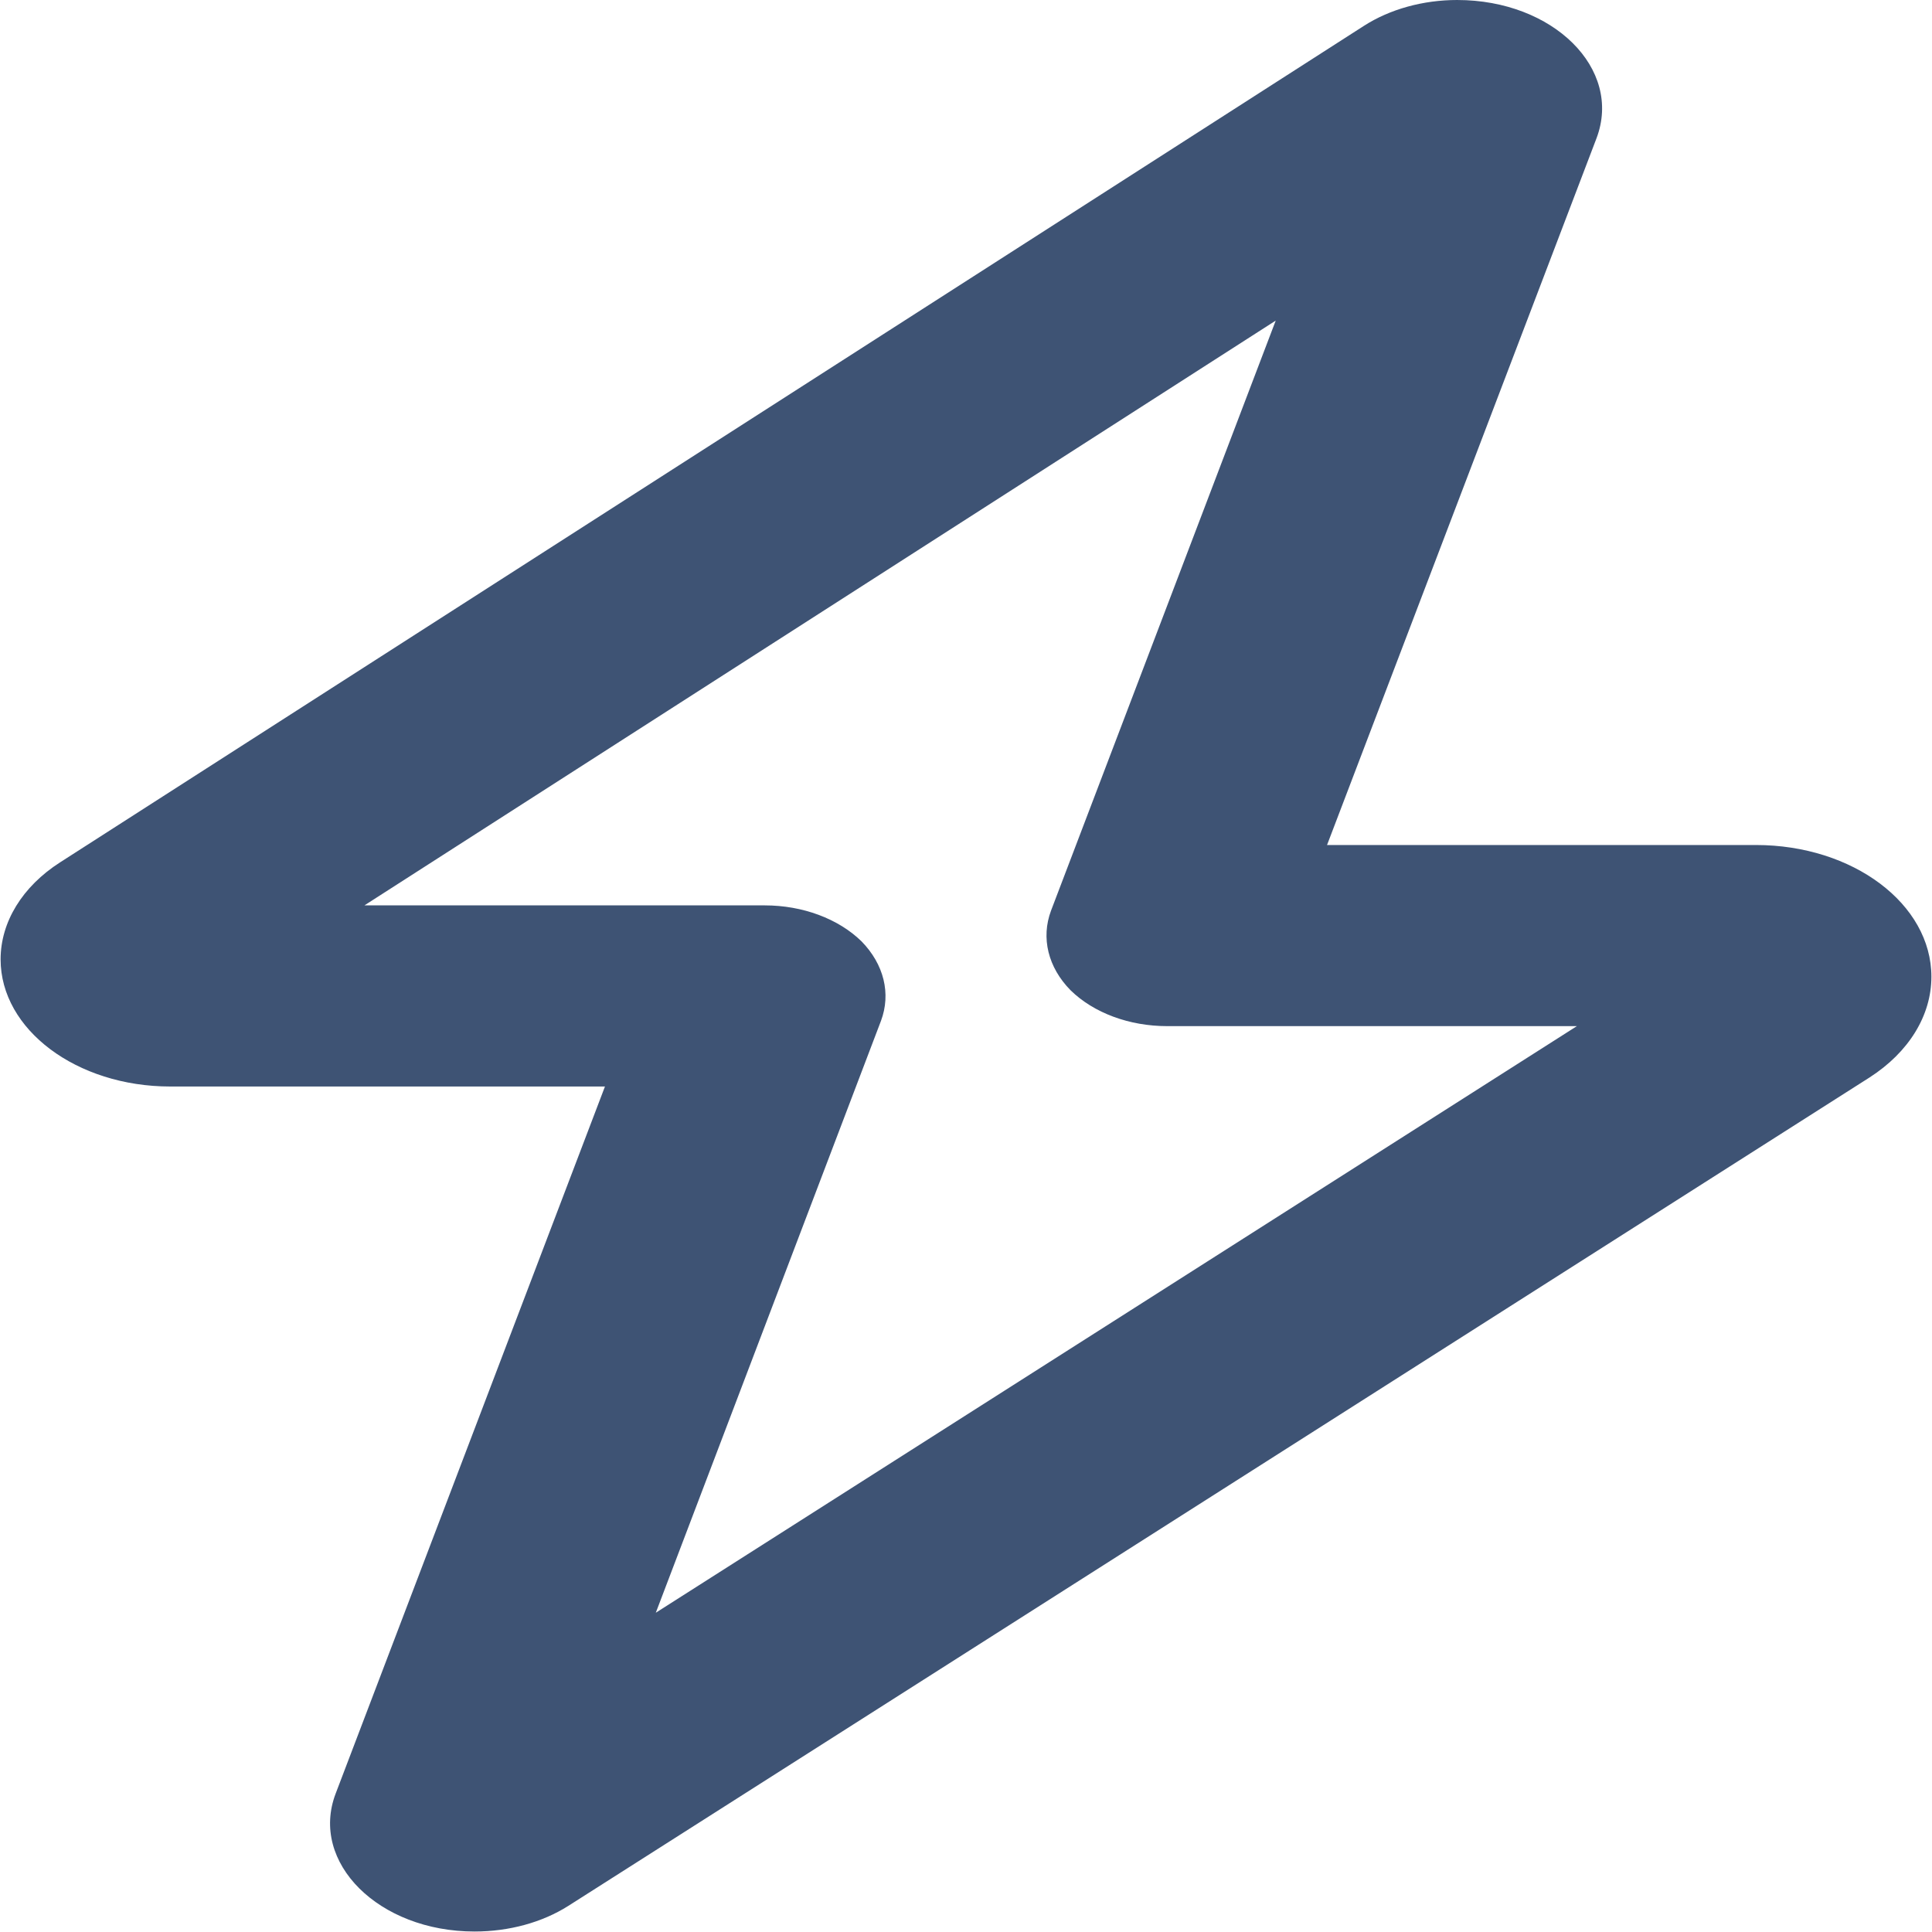 <svg width="16" height="16" viewBox="0 0 16 16" fill="none" xmlns="http://www.w3.org/2000/svg">
<path d="M12.068 1.87455e-05C12.864 1.87455e-05 13.438 0.57 13.222 1.144L10.99 6.998H14.542C15.345 6.998 15.995 7.486 15.995 8.089C15.995 8.41 15.808 8.714 15.483 8.923L4.706 15.784C4.49 15.921 4.215 15.996 3.93 15.996C3.136 15.996 2.562 15.424 2.78 14.853L5.01 8.998H1.41C0.634 8.998 0.005 8.526 0.005 7.945C0.005 7.636 0.185 7.342 0.497 7.142L11.294 0.215C11.51 0.076 11.785 0 12.068 0V1.87455e-05ZM10.565 2.655L3.018 7.498H6.334C6.647 7.498 6.942 7.608 7.134 7.795C7.321 7.986 7.38 8.229 7.296 8.454L5.431 13.356L13.059 8.498H9.666C9.353 8.498 9.058 8.389 8.866 8.201C8.679 8.011 8.62 7.767 8.704 7.542L10.565 2.655Z" fill="#3E5374"/>
</svg>
